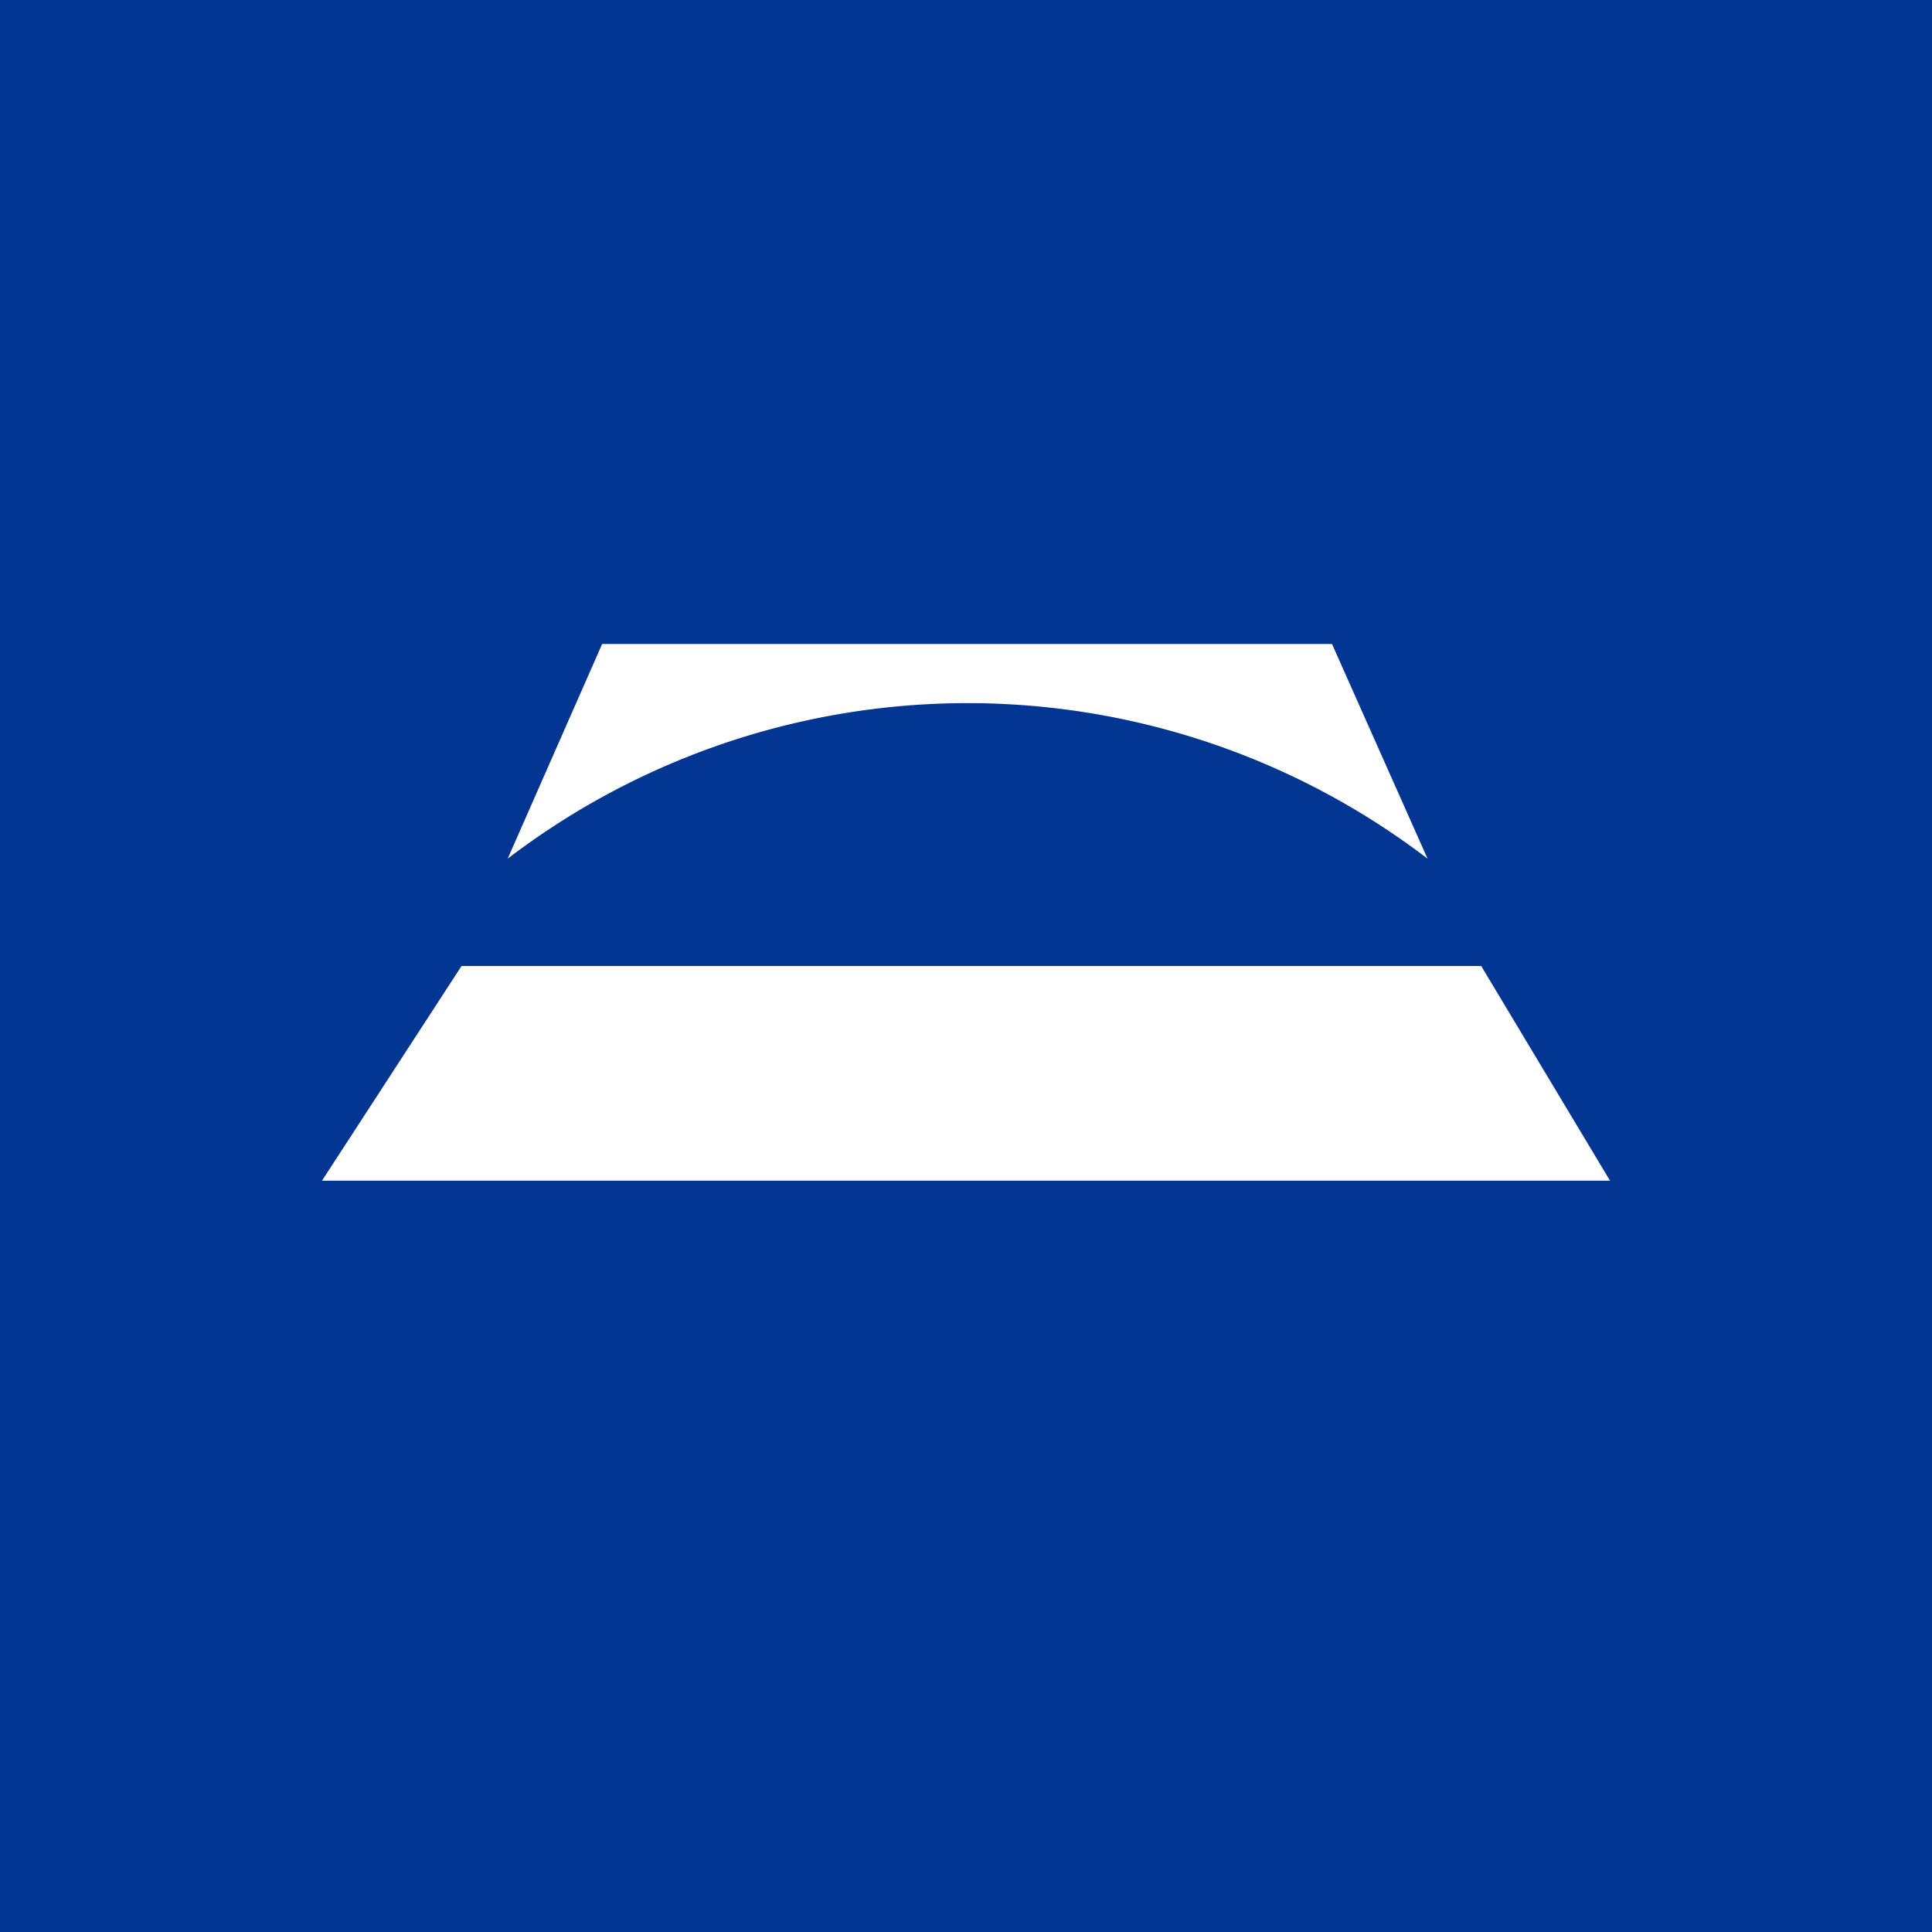<!-- by TradingView --><svg xmlns="http://www.w3.org/2000/svg" width="18" height="18"><path fill="#033592" d="M0 0h18v18H0z"/><path d="M4.73 8l.88-2h6.8l.89 2a7.06 7.06 0 00-8.57 0zm9.07 1H4.3L3 11h12l-1.2-2z" fill="#fff"/></svg>